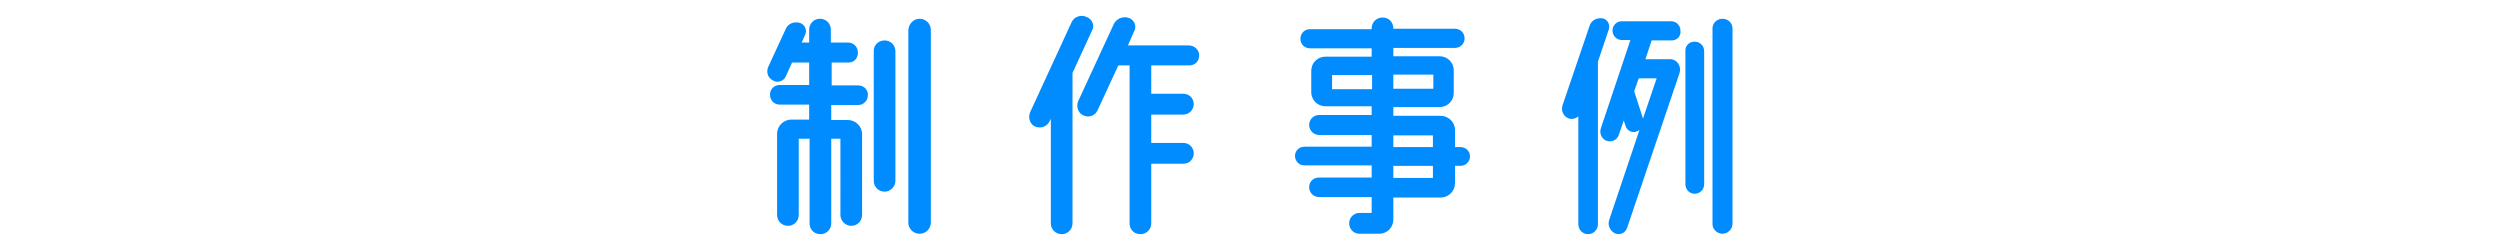 <?xml version="1.0" encoding="utf-8"?>
<!-- Generator: Adobe Illustrator 26.5.0, SVG Export Plug-In . SVG Version: 6.00 Build 0)  -->
<svg version="1.1" id="レイヤー_1" xmlns="http://www.w3.org/2000/svg" xmlns:xlink="http://www.w3.org/1999/xlink" x="0px"
	 y="0px" viewBox="0 0 600 60" style="enable-background:new 0 0 600 60;" xml:space="preserve">
<style type="text/css">
	.st0{fill:#008CFF;}
</style>
<g>
	<path class="st0" d="M206,20.5c1.3,0,2.3,1,2.3,2.3s-1,2.4-2.3,2.4h-6.5v3.6h4c1.8,0,3.4,1.5,3.4,3.4v19.4c0,1.4-1.1,2.6-2.6,2.6
		c-1.4,0-2.6-1.2-2.6-2.6V33.3h-2.2v20.3c0,1.4-1.1,2.6-2.6,2.6s-2.6-1.1-2.6-2.6V33.3h-2.6v18.3c0,1.4-1.1,2.6-2.6,2.6
		c-1.4,0-2.6-1.1-2.6-2.6V32.1c0-1.8,1.5-3.4,3.4-3.4h4.3v-3.6h-7.1c-1.3,0-2.3-1-2.3-2.4c0-1.3,1-2.3,2.3-2.3h7.1V15h-4.1l-1.5,3.3
		c-0.5,1.2-2,1.7-3.1,1c-1.2-0.6-1.7-2-1.1-3.3l4.2-9.1c0.6-1.3,2-1.8,3.4-1.4c1.2,0.4,1.8,1.8,1.2,2.9l-0.8,1.8h1.8V7.1
		c0-1.4,1.1-2.6,2.6-2.6c1.4,0,2.6,1.1,2.6,2.6v3.1h4.1c1.3,0,2.4,1,2.4,2.4S205,15,203.7,15h-4.1v5.5H206z M212.3,9.7
		c1.4,0,2.6,1.1,2.6,2.6v31.1c0,1.4-1.2,2.6-2.6,2.6c-1.5,0-2.6-1.2-2.6-2.6v-31C209.6,10.9,210.8,9.7,212.3,9.7z M220.7,4.5
		c1.5,0,2.7,1.2,2.7,2.7v46.2c0,1.5-1.2,2.7-2.7,2.7s-2.7-1.2-2.7-2.7V7.2C218.1,5.7,219.3,4.5,220.7,4.5z"/>
	<path class="st0" d="M262.1,7.3l-4.7,10.2v36.1c0,1.4-1.1,2.6-2.6,2.6c-1.4,0-2.6-1.1-2.6-2.6V28.5l-0.3,0.6
		c-0.6,1.3-2.1,1.8-3.4,1.3s-1.8-2.1-1.3-3.4l10-21.7c0.6-1.3,2.2-1.8,3.4-1.3C262.1,4.5,262.8,6,262.1,7.3z M285.4,15.7h-9.1v6.8
		h7.7c1.4,0,2.5,1.1,2.5,2.5c0,1.3-1.1,2.5-2.5,2.5h-7.7v6.8h7.7c1.4,0,2.5,1.1,2.5,2.5s-1.1,2.5-2.5,2.5h-7.7v14.3
		c0,1.4-1.1,2.6-2.6,2.6s-2.6-1.1-2.6-2.6V15.7h-2.7l-5,10.8c-0.6,1.3-2.1,1.8-3.4,1.2s-1.8-2.2-1.2-3.5l8.5-18.4
		c0.6-1.3,2.2-2,3.6-1.5c1.3,0.4,2,2,1.3,3.2l-1.5,3.4h14.6c1.4,0,2.5,1.1,2.5,2.4C287.8,14.7,286.8,15.7,285.4,15.7z"/>
	<path class="st0" d="M350.5,35.3c1.3,0,2.3,1,2.3,2.2c0,1.3-1,2.3-2.3,2.3h-1.3V44c0,1.8-1.5,3.4-3.4,3.4h-11.4v5.3
		c0,1.9-1.5,3.4-3.4,3.4h-4.7c-1.4,0-2.5-1.1-2.5-2.5s1.1-2.5,2.5-2.5h2.9v-3.8h-12.6c-1.3,0-2.4-1-2.4-2.4c0-1.3,1-2.3,2.4-2.3
		h12.6v-2.9h-16.1c-1.3,0-2.3-1-2.3-2.3c0-1.2,1-2.2,2.3-2.2h16.1v-2.8h-12.6c-1.3,0-2.4-1.1-2.4-2.4s1-2.4,2.4-2.4h12.6v-2.1h-11.1
		c-1.9,0-3.4-1.5-3.4-3.4V17c0-1.9,1.5-3.4,3.4-3.4h11.1v-2h-14.8c-1.3,0-2.3-1-2.3-2.3s1-2.3,2.3-2.3h14.8V6.8
		c0-1.4,1.1-2.6,2.6-2.6s2.6,1.1,2.6,2.6v0.1h14.8c1.3,0,2.3,1,2.3,2.3s-1,2.3-2.3,2.3h-14.8v2h11.1c1.9,0,3.4,1.5,3.4,3.4v5.4
		c0,1.9-1.5,3.4-3.4,3.4h-11.1v2.1h11.4c1.8,0,3.4,1.5,3.4,3.4v4.1H350.5z M319.7,21.4h9.6V18h-9.6V21.4z M344,17.9h-9.6v3.4h9.6
		V17.9z M334.4,32.5v2.8h9.5v-2.8H334.4z M343.9,42.7v-2.9h-9.5v2.9H343.9z"/>
	<path class="st0" d="M386.1,7.1l-2.6,7.7v39c0,1.3-1,2.4-2.4,2.4c-1.3,0-2.3-1.1-2.3-2.4V27.9c-0.6,0.6-1.6,0.8-2.4,0.5
		c-1.2-0.5-1.8-1.9-1.4-3.1l6.5-19.1c0.4-1.3,1.7-2,3.1-1.8C385.8,4.6,386.5,5.9,386.1,7.1z M401.2,9.7h-4.8l-1.5,4.5h5.9
		c1.7,0,2.8,1.7,2.3,3.3l-12.6,37.2c-0.4,1.2-1.7,1.8-2.9,1.3c-1.2-0.6-1.8-1.9-1.4-3.2l7.3-21.7c-0.1,0.2-0.3,0.3-0.6,0.4
		c-1,0.5-2.3,0-2.7-1.1l-0.5-1.5l-1.2,3.5c-0.4,1.2-1.7,1.8-2.9,1.4s-1.8-1.8-1.4-3l7.1-21.2h-2.1c-1.2,0-2.2-1-2.2-2.3
		c0-1.2,1-2.2,2.2-2.2h11.9c1.2,0,2.2,1,2.2,2.2C403.5,8.7,402.5,9.7,401.2,9.7z M397.6,18.8h-4.3l-1.1,3.1l2.1,6.5
		c0,0.1,0,0.1,0,0.1L397.6,18.8z M406.7,10c1.3,0,2.3,1,2.3,2.3v31.9c0,1.3-1,2.3-2.3,2.3c-1.2,0-2.2-1-2.2-2.3V12.3
		C404.4,11,405.4,10,406.7,10z M413.4,4.5c1.3,0,2.4,1,2.4,2.3v46.9c0,1.3-1.1,2.4-2.4,2.4S411,55,411,53.8v-47
		C411,5.5,412.1,4.5,413.4,4.5z"/>
</g>
</svg>
